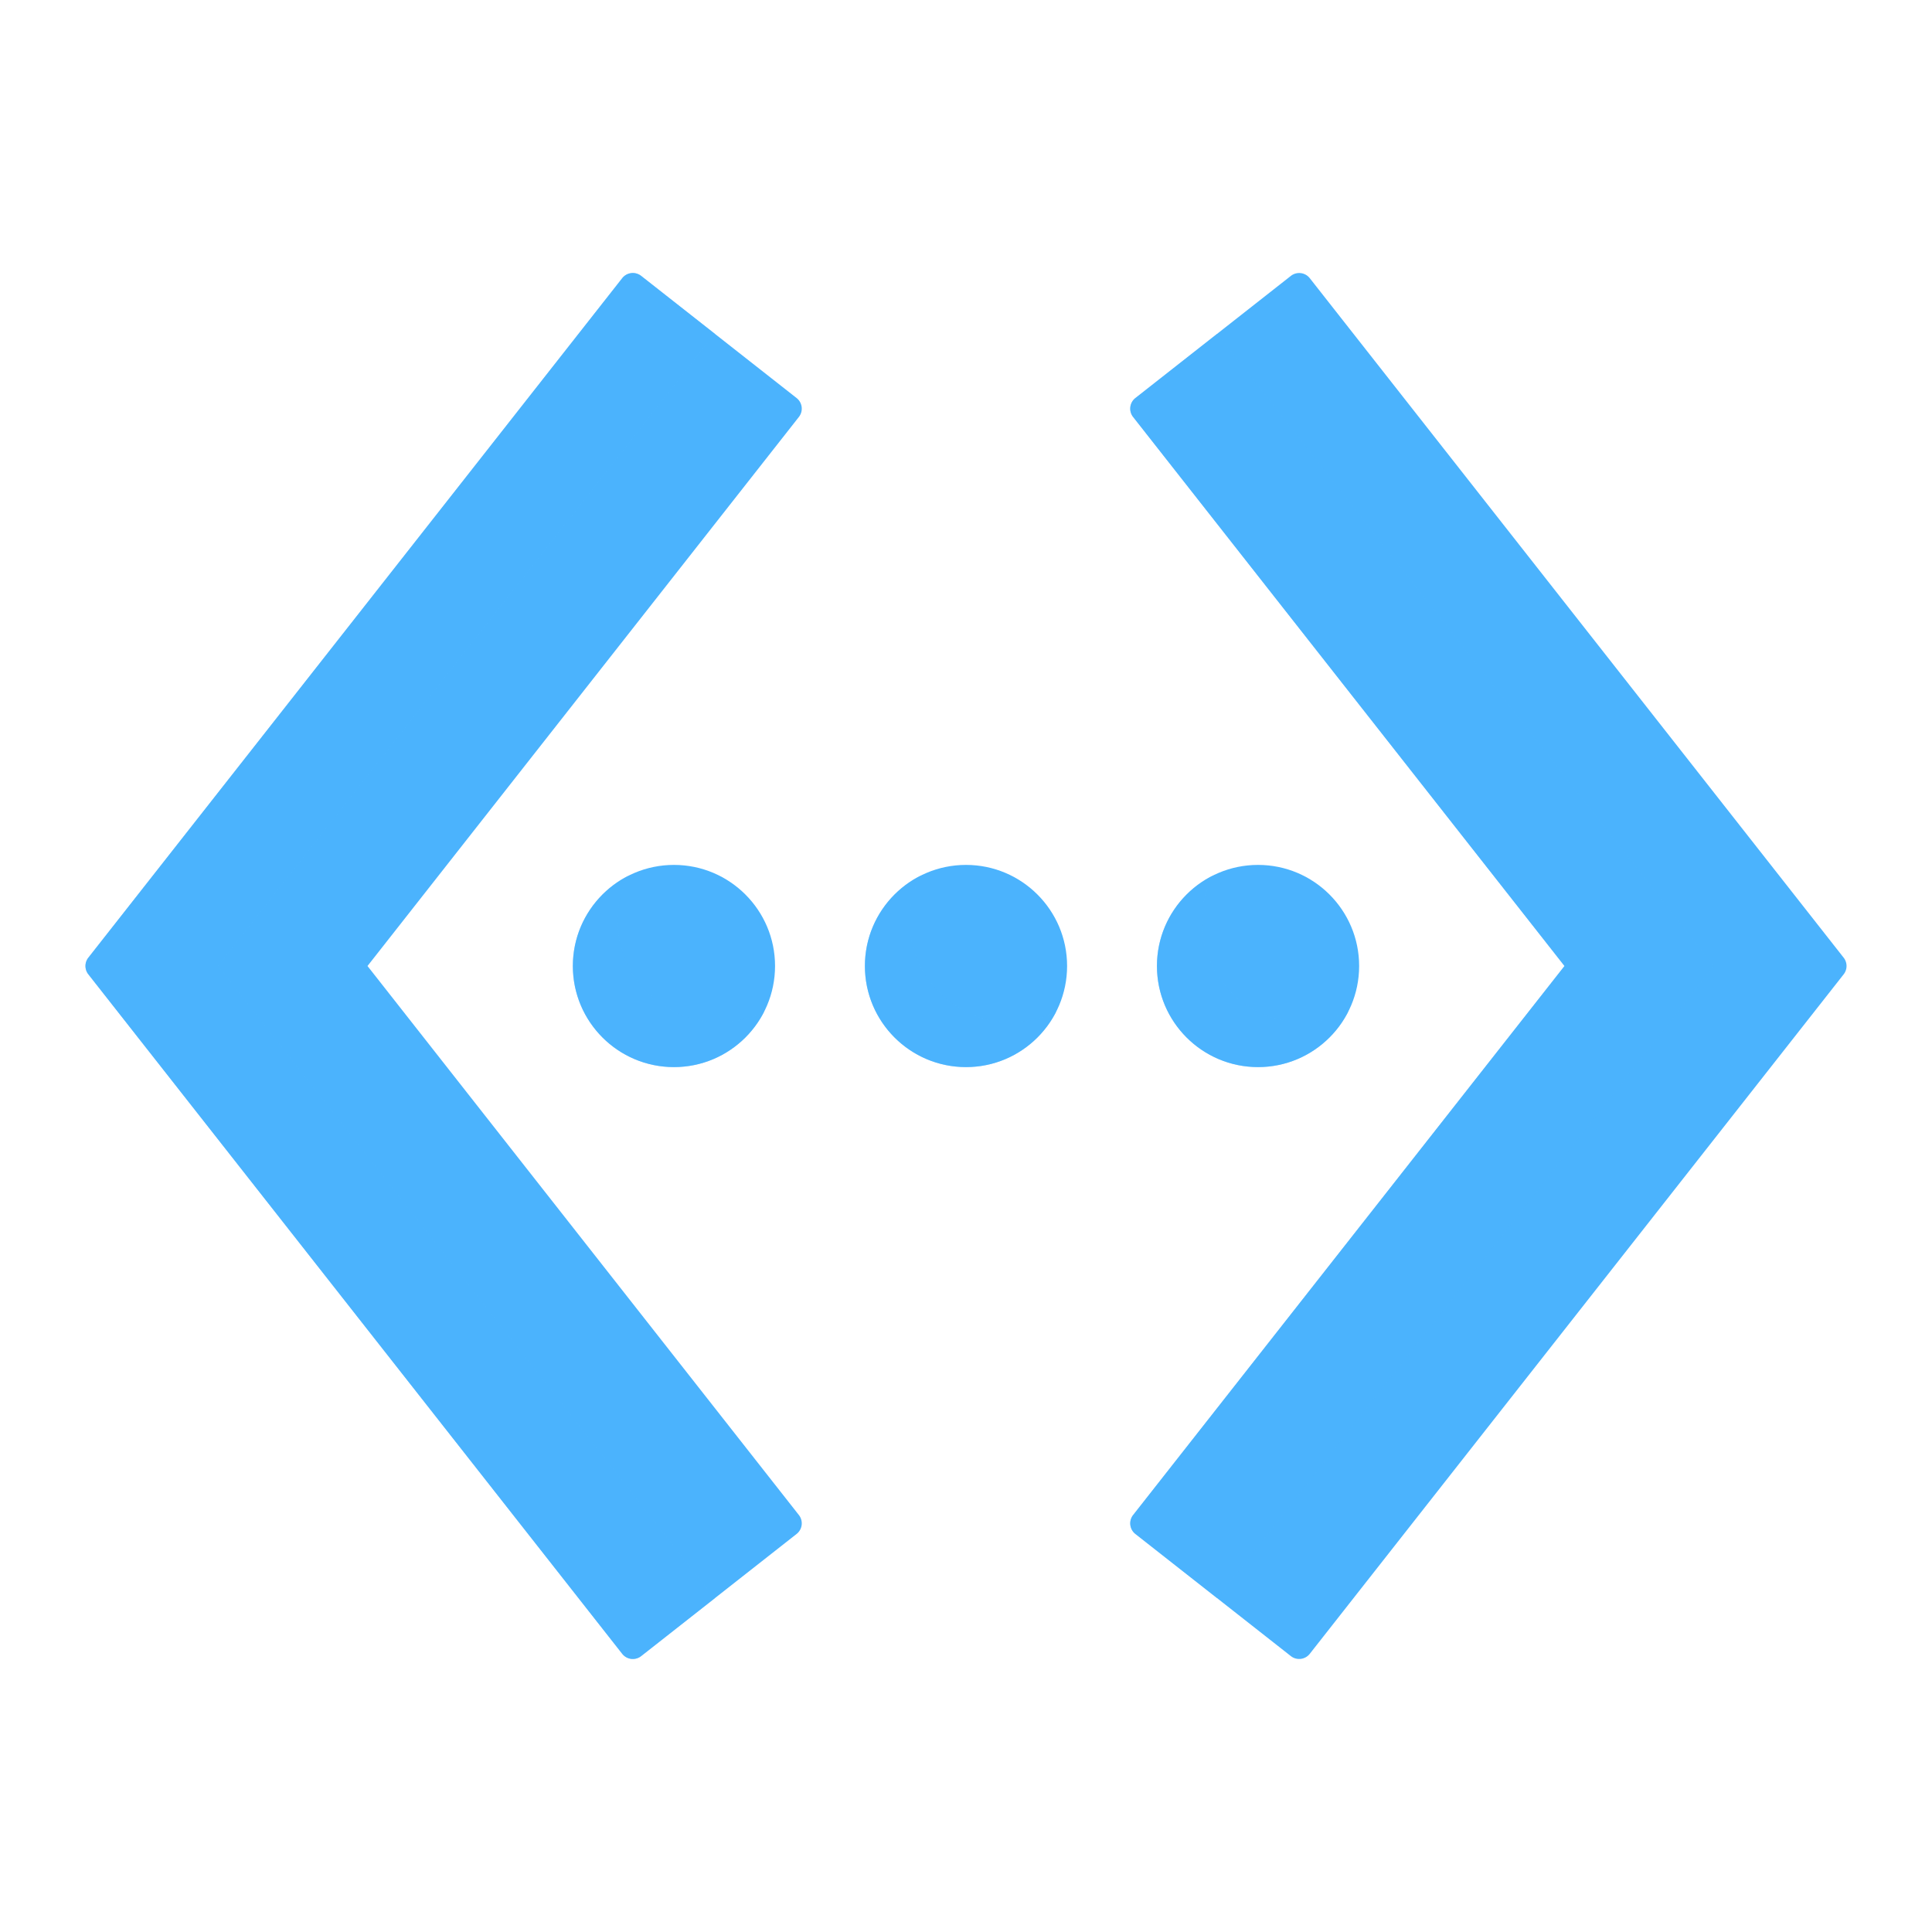 <?xml version="1.0" encoding="UTF-8"?> <svg xmlns="http://www.w3.org/2000/svg" width="430" height="430" style="width:100%;height:100%;transform:translate3d(0,0,0);content-visibility:visible" viewBox="0 0 430 430"><defs><clipPath id="c"><path d="M0 0h430v430H0z"></path></clipPath><clipPath id="e"><path d="M0 0h430v430H0z"></path></clipPath><clipPath id="d"><path d="M0 0h430v430H0z"></path></clipPath><path id="a" style="display:none"></path><path id="b" style="display:none"></path><mask id="g"><use xmlns:ns1="http://www.w3.org/1999/xlink" ns1:href="#a"></use></mask><mask id="f"><use xmlns:ns2="http://www.w3.org/1999/xlink" ns2:href="#b"></use></mask></defs><g clip-path="url(#c)"><g clip-path="url(#d)" style="display:block"><path fill="#4BB3FD" d="M-79.071-122.195 16.94 0l-96.011 122.196a3 3 0 0 0 .506 4.212l34.598 27.184a2.999 2.999 0 0 0 4.212-.505L79.071 1.853a2.998 2.998 0 0 0 0-3.706L-39.755-153.087a2.999 2.999 0 0 0-4.212-.505l-34.598 27.184a3 3 0 0 0-.506 4.213z" class="primary" style="display:block" transform="translate(331.267 215)"></path><g opacity=".5" style="mix-blend-mode:multiply;display:block"><path fill="#4BB3FD" d="M252.196 92.805a3 3 0 0 1 .505-4.213l18.197-14.297L381.452 215 270.898 355.705l-18.197-14.297a2.999 2.999 0 0 1-.505-4.212L348.206 215l-96.01-122.195z" class="primary" opacity="1"></path></g><path fill="#4BB3FD" d="M79.071-122.195-16.94 0l96.011 122.196a3 3 0 0 1-.506 4.212l-34.598 27.184a2.999 2.999 0 0 1-4.212-.505L-79.071 1.853a2.998 2.998 0 0 1 0-3.706L39.755-153.087a2.999 2.999 0 0 1 4.212-.505l34.598 27.184a3 3 0 0 1 .506 4.213z" class="primary" style="display:block" transform="translate(98.734 214.999)"></path><g opacity=".5" style="mix-blend-mode:multiply;display:block"><path fill="#4BB3FD" d="m48.549 214.999 110.554 140.705-16.402 12.887a2.999 2.999 0 0 1-4.212-.505L19.663 216.852a2.998 2.998 0 0 1 0-3.706L138.489 61.912a2.999 2.999 0 0 1 4.212-.505l16.402 12.887L48.549 214.999z" class="primary" opacity="1"></path></g><path fill="#4BB3FD" d="M0-22.5c12.418 0 22.5 10.082 22.5 22.5S12.418 22.5 0 22.5-22.5 12.418-22.5 0-12.418-22.5 0-22.5z" class="primary" style="display:block" transform="translate(150 215)"></path><g opacity=".5" style="mix-blend-mode:multiply;display:block"><path fill="#4BB3FD" d="M160 227.5c3.635 0 7.069-.862 10.108-2.393-3.702 7.35-11.316 12.393-20.108 12.393-12.426 0-22.5-10.074-22.5-22.5 0-8.792 5.043-16.406 12.393-20.108A22.403 22.403 0 0 0 137.5 205c0 12.426 10.074 22.5 22.5 22.5z" class="primary" opacity="1"></path></g><path fill="#4BB3FD" d="M0-22.5c12.418 0 22.5 10.082 22.5 22.5S12.418 22.5 0 22.5-22.5 12.418-22.5 0-12.418-22.5 0-22.5z" class="primary" style="display:block" transform="translate(215 215)"></path><g opacity=".5" style="mix-blend-mode:multiply;display:block"><path fill="#4BB3FD" d="M225 227.5c3.635 0 7.069-.862 10.108-2.393-3.702 7.35-11.316 12.393-20.108 12.393-12.426 0-22.5-10.074-22.5-22.5 0-8.792 5.043-16.406 12.393-20.108A22.403 22.403 0 0 0 202.5 205c0 12.426 10.074 22.5 22.5 22.5z" class="primary" opacity="1"></path></g><path fill="#4BB3FD" d="M0-22.5c12.418 0 22.5 10.082 22.5 22.5S12.418 22.5 0 22.5-22.5 12.418-22.5 0-12.418-22.5 0-22.5z" class="primary" style="display:block" transform="translate(280 215)"></path><g opacity=".5" style="mix-blend-mode:multiply;display:block"><path fill="#4BB3FD" d="M290 227.5c3.635 0 7.069-.862 10.108-2.393-3.702 7.35-11.316 12.393-20.108 12.393-12.426 0-22.5-10.074-22.5-22.5 0-8.792 5.043-16.406 12.393-20.108A22.403 22.403 0 0 0 267.5 205c0 12.426 10.074 22.5 22.5 22.5z" class="primary" opacity="1"></path></g></g><g clip-path="url(#e)" style="display:none"><path class="primary" style="display:none"></path><g mask="url(#f)" style="mix-blend-mode:multiply;display:none"><path class="primary"></path></g><path class="primary" style="display:none"></path><g mask="url(#g)" style="mix-blend-mode:multiply;display:none"><path class="primary"></path></g><path class="primary" style="display:none"></path><path class="primary" style="mix-blend-mode:multiply;display:none"></path><path class="primary" style="display:none"></path><path class="primary" style="mix-blend-mode:multiply;display:none"></path><path class="primary" style="display:none"></path><path class="primary" style="mix-blend-mode:multiply;display:none"></path></g></g></svg> 